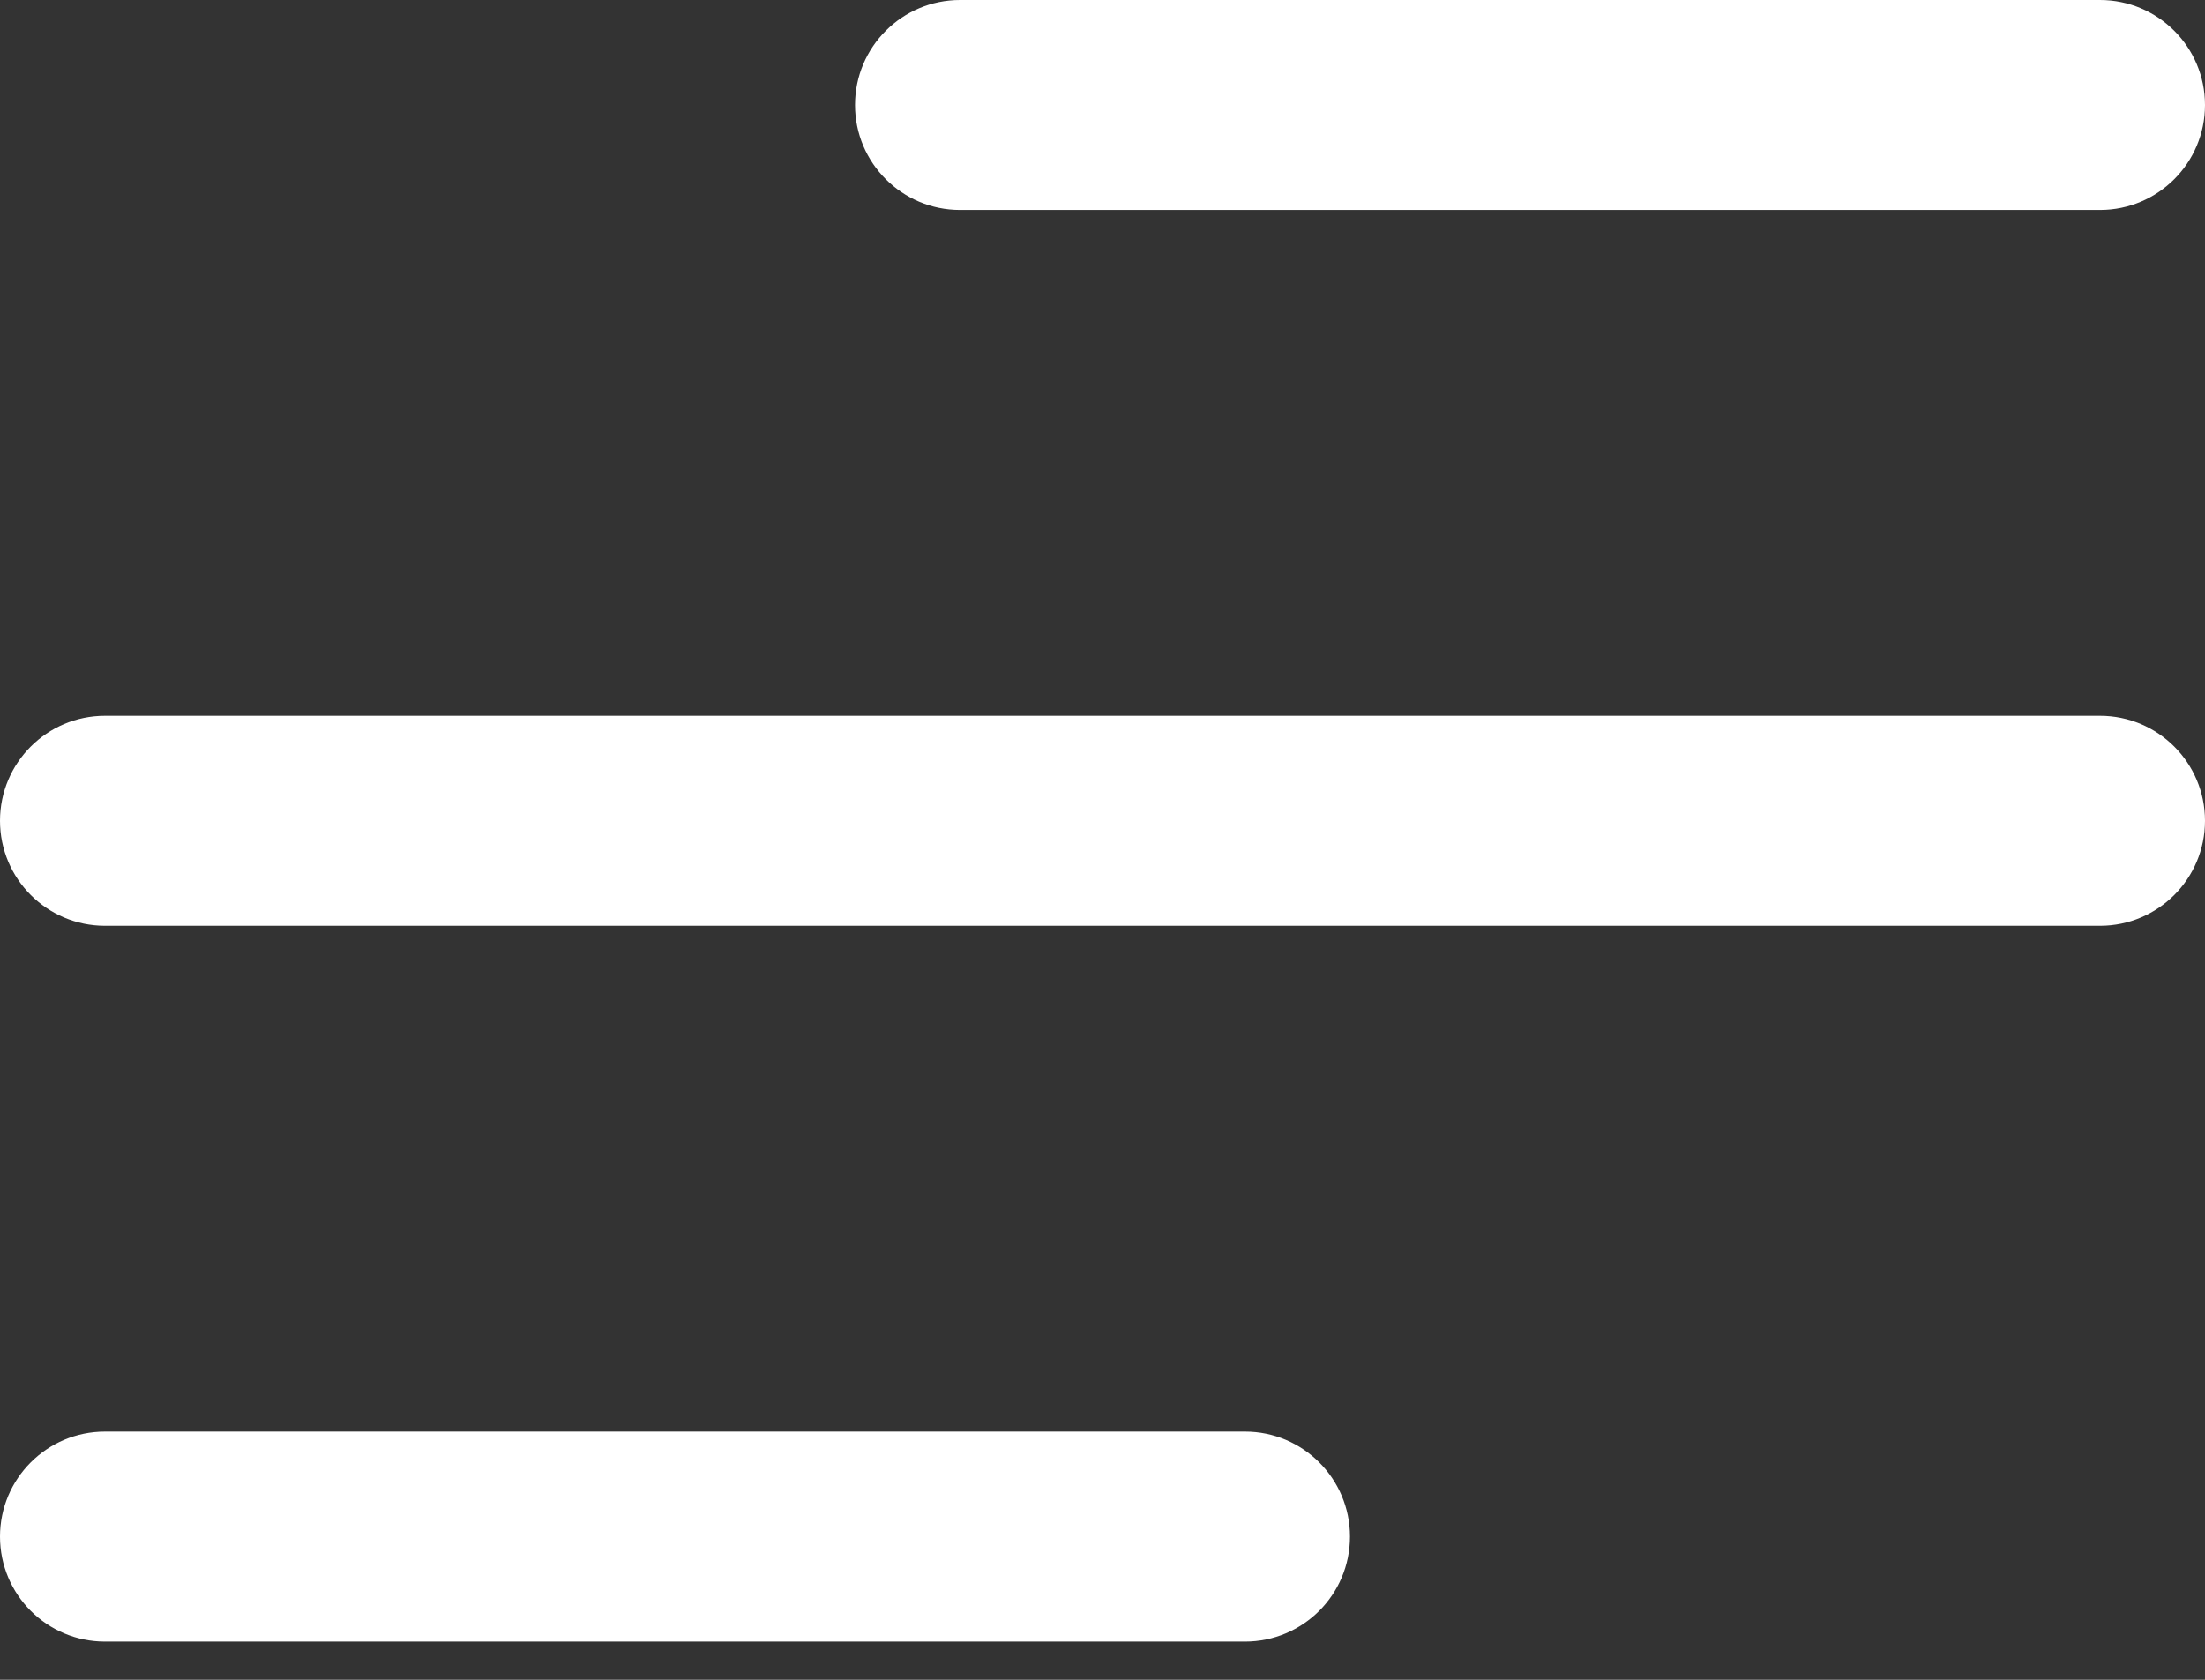 <svg width="21" height="16" viewBox="0 0 21 16" fill="none" xmlns="http://www.w3.org/2000/svg">
<rect x="0" y="0" width="21" height="16" fill="#333333" stroke="none"/>
<path d="M1 13.636C0.448 13.636 0 14.084 0 14.636C0 15.189 0.448 15.636 1 15.636V13.636ZM11.857 15.636C12.409 15.636 12.857 15.189 12.857 14.636C12.857 14.084 12.409 13.636 11.857 13.636V15.636ZM1 6.818C0.448 6.818 0 7.266 0 7.818C0 8.37 0.448 8.818 1 8.818V6.818ZM20 8.818C20.552 8.818 21 8.37 21 7.818C21 7.266 20.552 6.818 20 6.818V8.818ZM9.143 0C8.591 0 8.143 0.448 8.143 1C8.143 1.552 8.591 2 9.143 2V0ZM20 2C20.552 2 21 1.552 21 1C21 0.448 20.552 0 20 0V2ZM1 15.636H11.857V13.636H1V15.636ZM1 8.818H20V6.818H1V8.818ZM9.143 2H20V0H9.143V2Z" fill="white"/>
</svg>
